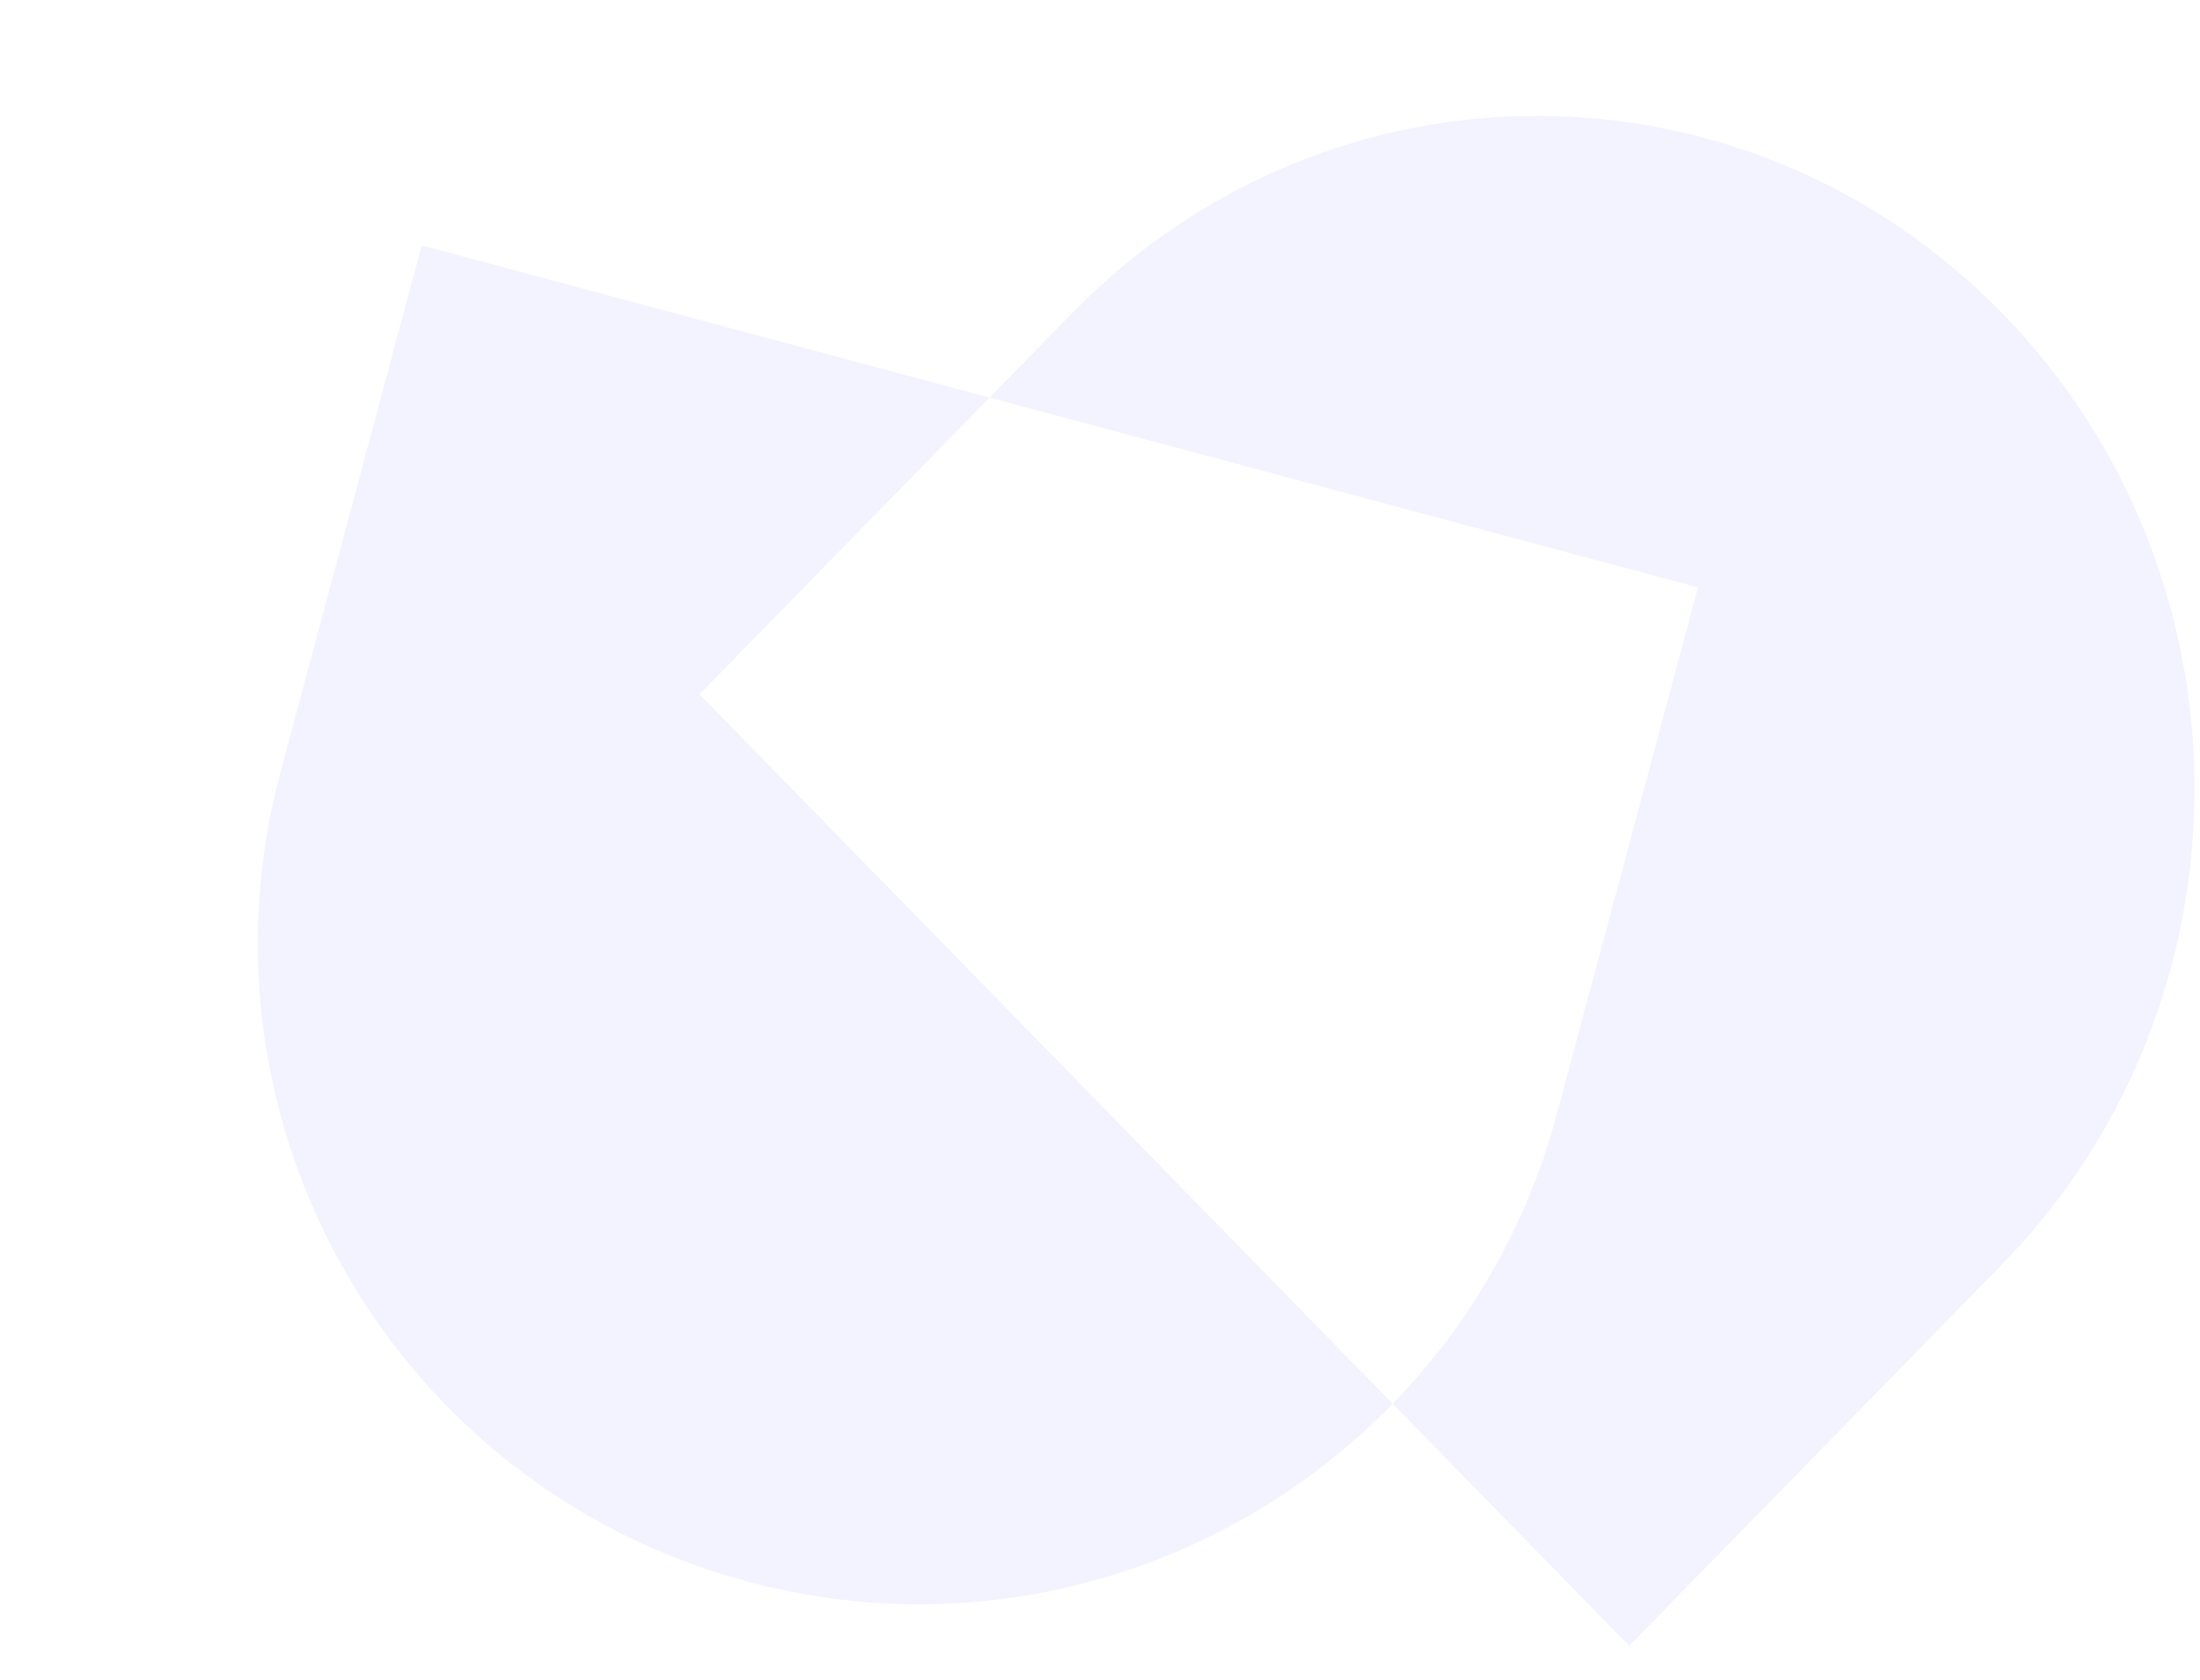<svg viewBox="0 0 2030 1550" xmlns="http://www.w3.org/2000/svg">
  <path opacity="0.2" fill-rule="evenodd"
    d="M1847.22 1166.74C2084.14 924.316 2084.17 531.245 1847.29 288.788C1610.41 46.331 1226.32 46.301 989.401 288.722L913.063 366.833L389.072 226.431L258.782 712.68C171.641 1037.89 364.637 1372.17 689.85 1459.31C910.881 1518.54 1136.1 1448.36 1285.07 1295.22L1503.33 1518.62L1847.22 1166.74ZM1285.07 1295.22C1355.29 1223.04 1408.57 1132.43 1436.48 1028.24L1566.77 541.994L913.063 366.833L645.508 640.602L1285.07 1295.22Z"
    fill="#C6C1FF" />
</svg>